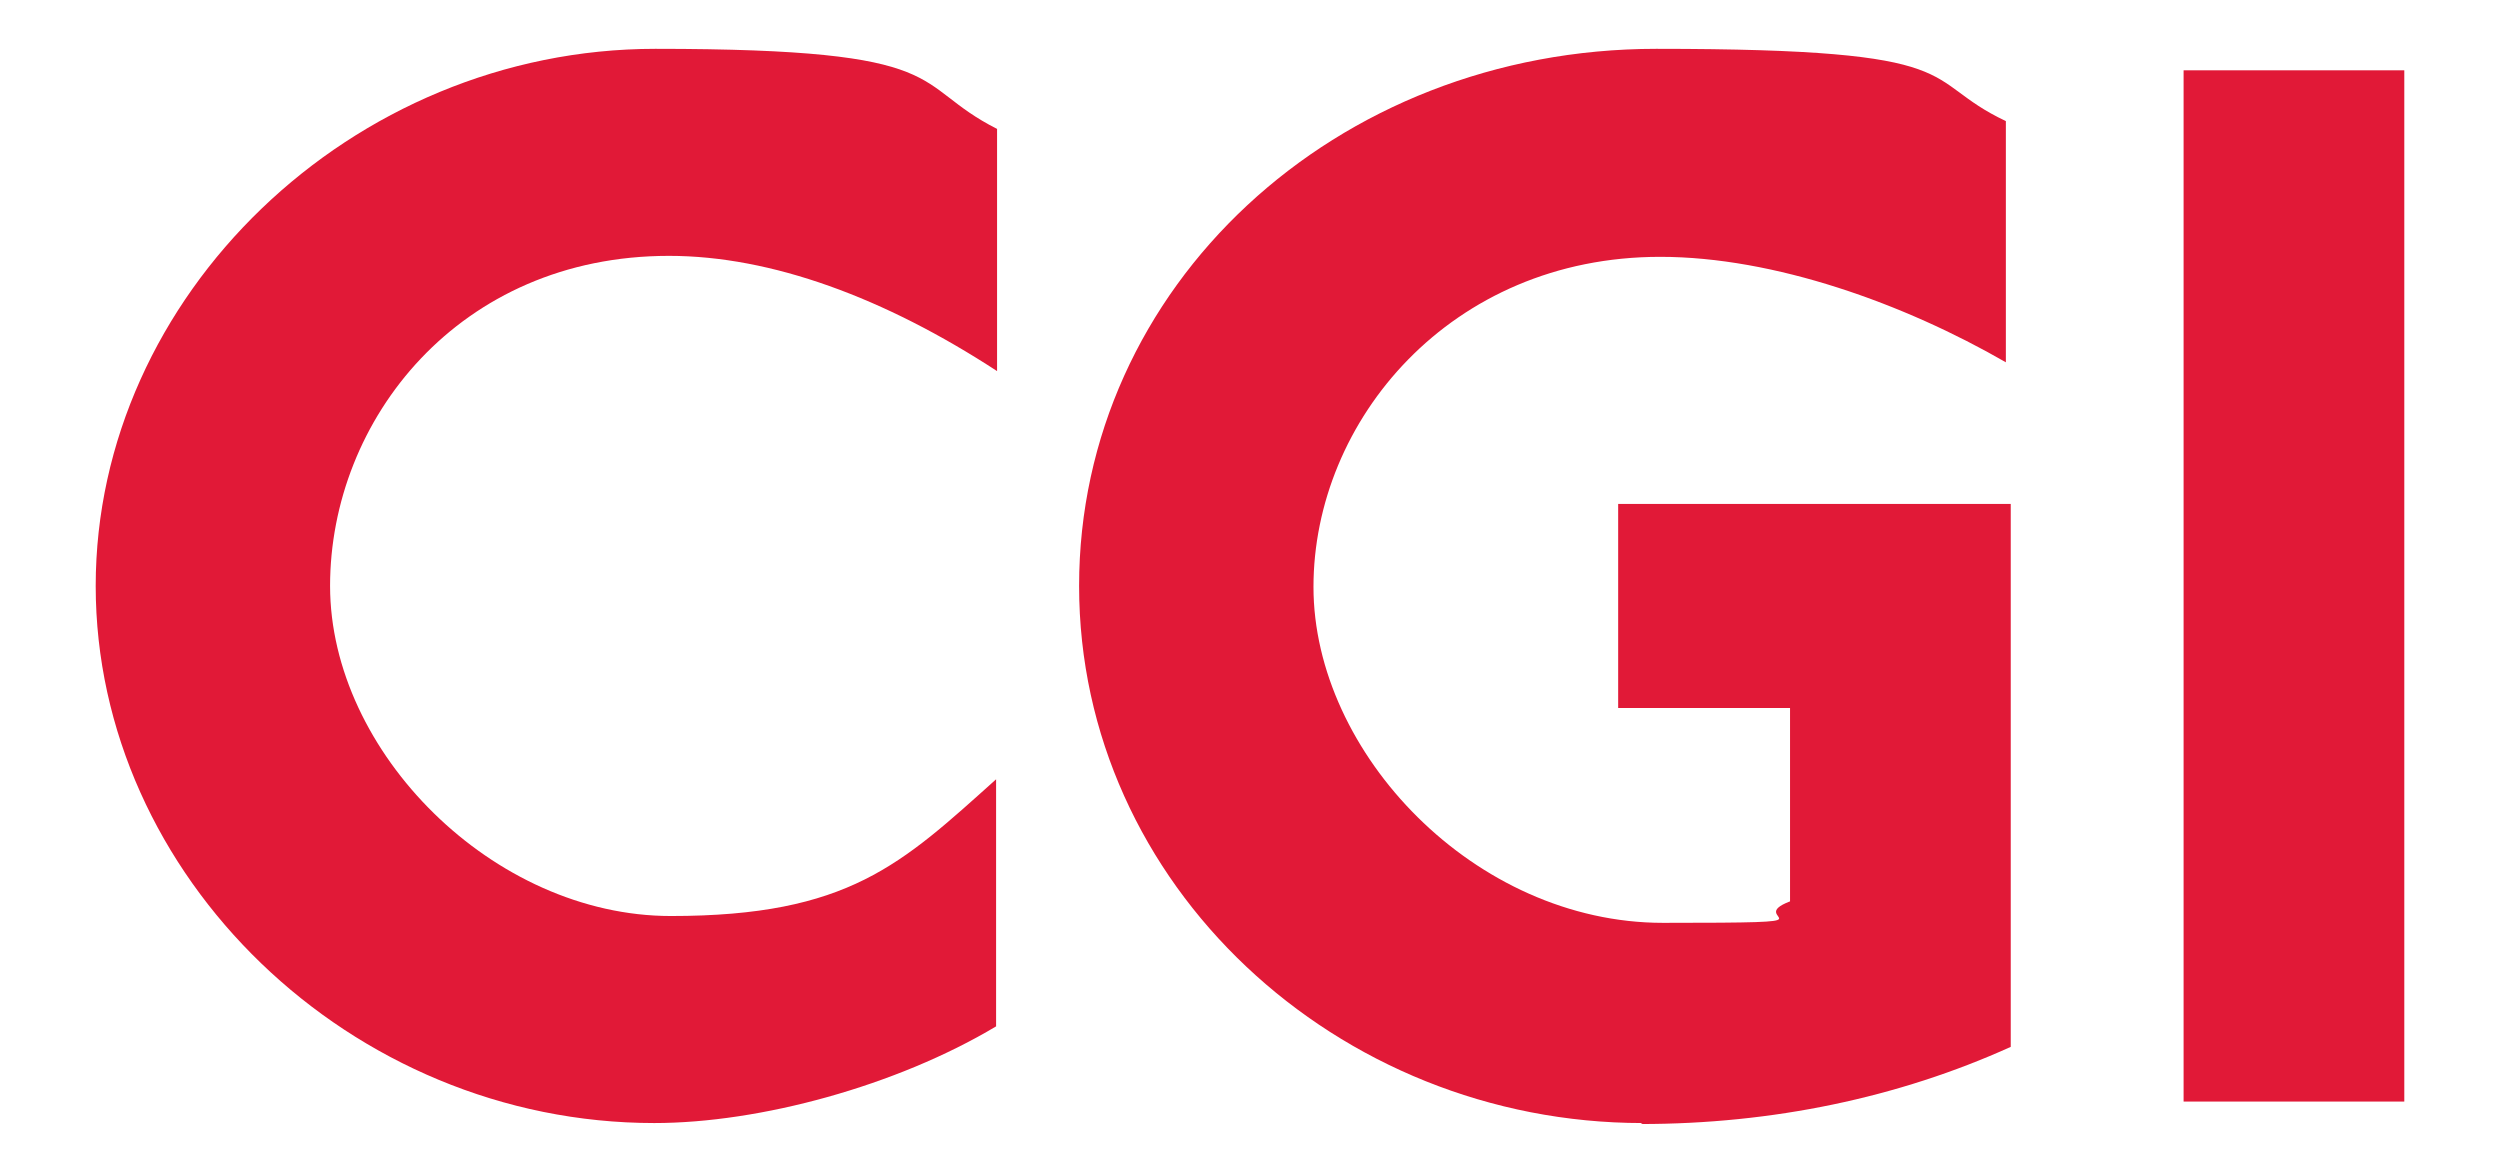 <?xml version="1.0" encoding="UTF-8"?>
<svg id="svg3430" xmlns="http://www.w3.org/2000/svg" xmlns:svg="http://www.w3.org/2000/svg" xmlns:sodipodi="http://sodipodi.sourceforge.net/DTD/sodipodi-0.dtd" xmlns:rdf="http://www.w3.org/1999/02/22-rdf-syntax-ns#" xmlns:inkscape="http://www.inkscape.org/namespaces/inkscape" xmlns:dc="http://purl.org/dc/elements/1.1/" xmlns:cc="http://creativecommons.org/ns#" version="1.1" viewBox="0 0 256 120">
  <!-- Generator: Adobe Illustrator 29.2.1, SVG Export Plug-In . SVG Version: 2.1.0 Build 116)  -->
  <defs>
    <style>
      .st0 {
        fill: #e11937;
      }
    </style>
  </defs>
  <sodipodi:namedview id="base" bordercolor="#666666" borderopacity="1.0" fit-margin-bottom="0" fit-margin-left="0" fit-margin-right="0" fit-margin-top="0" inkscape:current-layer="layer1" inkscape:cx="150.472" inkscape:cy="69.999499" inkscape:document-units="mm" inkscape:pageopacity="0.0" inkscape:pageshadow="2" inkscape:window-height="744" inkscape:window-maximized="1" inkscape:window-width="1280" inkscape:window-x="-4" inkscape:window-y="-4" inkscape:zoom="2.980621" pagecolor="#ffffff" showgrid="false" units="px"/>
  <g id="layer1" inkscape:groupmode="layer" inkscape:label="Layer 1">
    <g id="g3458">
      <g id="Layer_1">
        <g id="g3438">
          <path id="path3432" class="st0" d="M68.5,26.2c-21.5,0-34.7,16.8-34.7,33.8s16.7,33.8,34.9,33.8,23.6-5.3,33.3-14v25.3c-10.2,6.1-24.2,9.9-35,9.9-31.1,0-57.2-25.3-57.2-55S36,5,67.1,5s25.9,3.6,35,8.2v24.8c-11.5-7.5-23.1-11.8-33.6-11.8h0Z" inkscape:connector-curvature="0"/>
          <path id="path3434" class="st0" d="M168.2,115c-31.3,0-57.7-24.4-57.7-55S136.7,5,169.6,5s26.7,3.1,35.8,7.4v24.7c-10.4-6-23.7-10.8-35.4-10.8-21.5,0-35.5,16.8-35.5,33.8s16.5,34.4,35.8,34.4,8-.3,13-2.2v-19.8h-17.6v-20.9h40.2v55.6c-11.5,5.2-24.4,7.9-37.9,7.9Z" inkscape:connector-curvature="0"/>
          <path id="path3436" class="st0" d="M223.6,112.8V7.2h22.6v105.6h-22.6Z" inkscape:connector-curvature="0"/>
        </g>
      </g>
    </g>
  </g>
</svg>